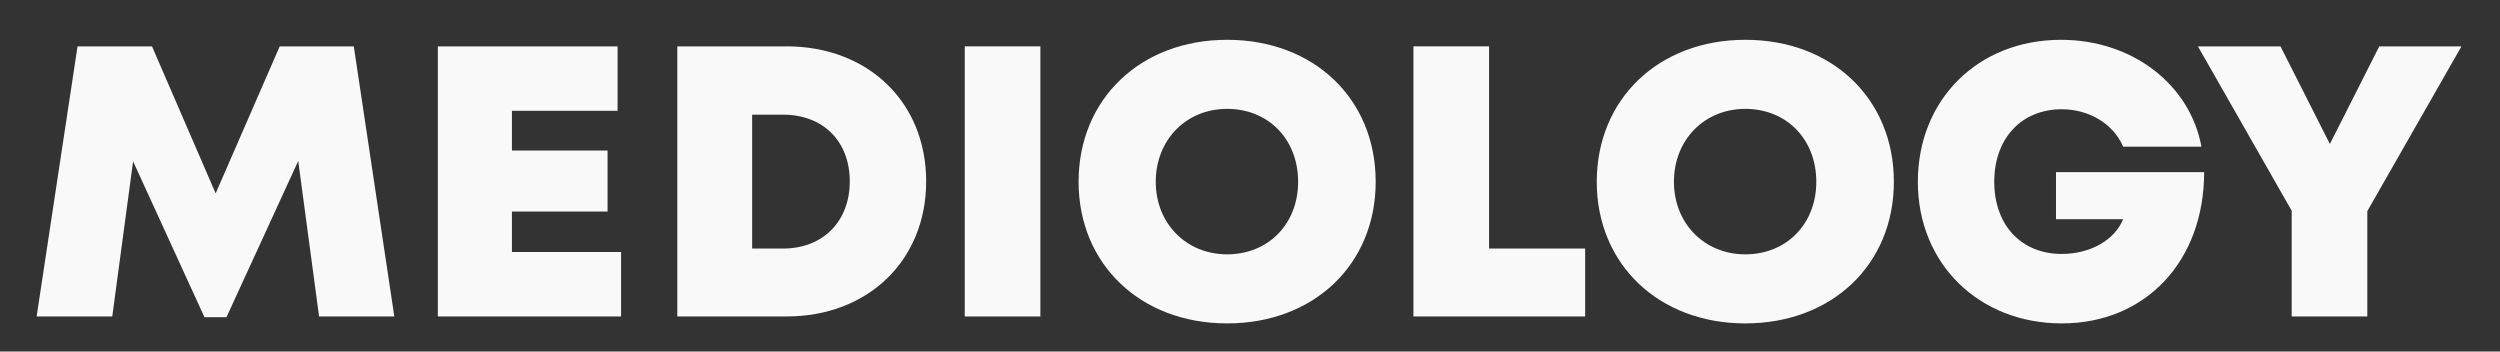 <?xml version="1.0" encoding="UTF-8"?>
<!-- Created with Inkscape (http://www.inkscape.org/) -->
<svg width="192mm" height="27mm" version="1.1" viewBox="0 0 192 27" xmlns="http://www.w3.org/2000/svg">
 <rect x="0" y="0" width="192" height="27" fill="#333333" stroke="none"/>
 <g display="none">
  <rect x="-.421" y="-.843" width="297.56" height="210.74" fill="#fff" stroke-width=".265"/>
 </g>
 <g fill="#f9f9f9" stroke-width=".265">
  <path d="m30.283 24.304-3.111-20.743h-5.69l-4.919 11.29-4.889-11.29h-5.719l-3.141 20.743h5.808l1.6-11.913 5.482 11.972h1.689l5.512-12.001 1.6 11.942z"/>
  <path d="m39.316 19.355v-3.111h7.345v-4.682h-7.345v-3.052h8.115v-4.949h-13.805v20.743h14.072v-4.949z"/>
  <path d="m60.403 3.561h-8.386v20.743h8.386c6.282 0 10.727-4.327 10.727-10.372 0-6.075-4.445-10.372-10.727-10.372zm-0.267 15.528h-2.371v-10.283h2.371c3.082 0 5.127 2.045 5.127 5.127 0 3.052-2.045 5.156-5.127 5.156z"/>
  <path d="m74.093 24.304h5.808v-20.743h-5.808z"/>
  <path d="m94.244 24.837c6.668 0 11.409-4.534 11.409-10.875 0-6.371-4.741-10.905-11.409-10.905-6.668 0-11.409 4.564-11.409 10.905 0 6.312 4.741 10.875 11.409 10.875zm0-5.304c-3.141 0-5.482-2.371-5.482-5.571 0-3.23 2.341-5.601 5.482-5.601 3.171 0 5.452 2.341 5.452 5.601 0 3.23-2.282 5.571-5.452 5.571z"/>
  <path d="m114.36 19.088v-15.528h-5.808v20.743h13.187v-5.215z"/>
  <path d="m134.04 24.837c6.668 0 11.409-4.534 11.409-10.875 0-6.371-4.741-10.905-11.409-10.905s-11.409 4.564-11.409 10.905c0 6.312 4.741 10.875 11.409 10.875zm0-5.304c-3.141 0-5.482-2.371-5.482-5.571 0-3.23 2.341-5.601 5.482-5.601 3.171 0 5.452 2.341 5.452 5.601 0 3.23-2.282 5.571-5.452 5.571z"/>
  <path d="m157.9 13.221v3.615h5.156c-0.652 1.6-2.519 2.667-4.712 2.667-3.141 0-5.186-2.252-5.186-5.541 0-3.319 2.074-5.571 5.186-5.571 2.104 0 3.971 1.126 4.712 2.874h6.016c-0.889-4.801-5.334-8.208-10.787-8.208-6.371 0-10.994 4.593-10.994 10.905 0 6.312 4.712 10.875 11.053 10.875 6.49 0 10.935-4.83 10.935-11.616z"/>
  <path d="m189.04 3.561h-6.312l-3.793 7.497-3.793-7.497h-6.341l7.201 12.624v8.12h5.808v-8.09z"/>
 </g>
</svg>
